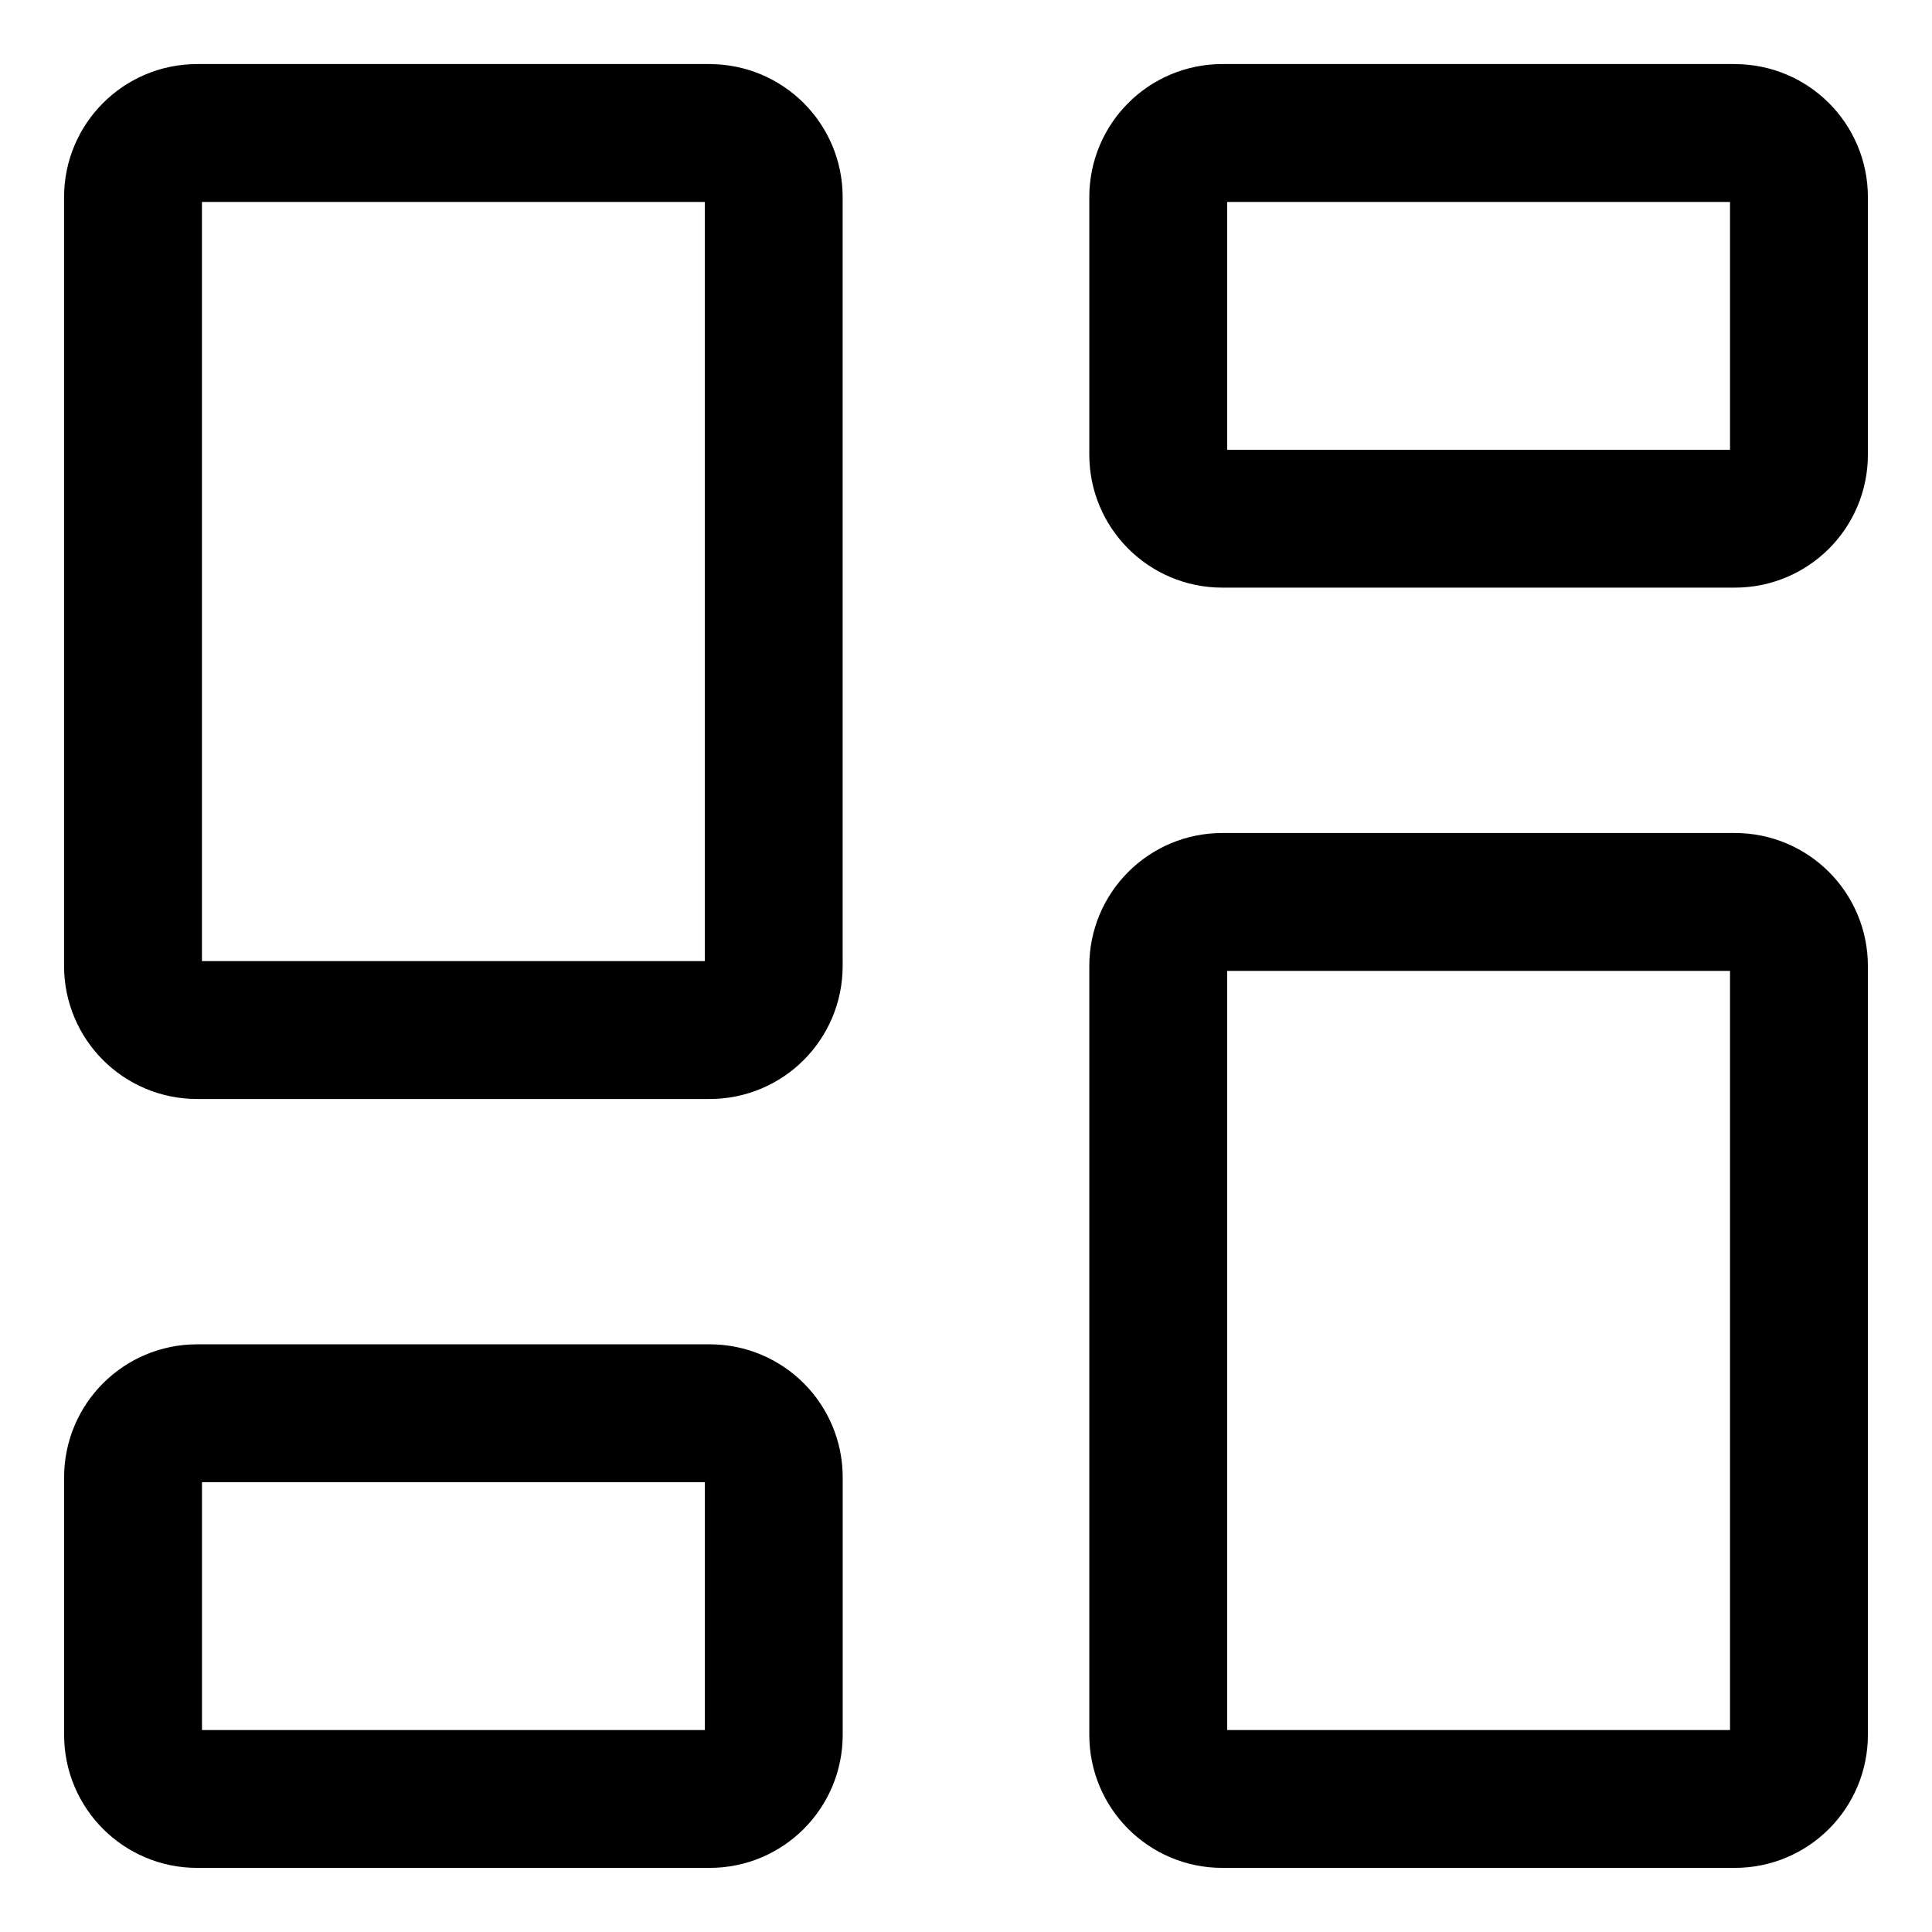 <?xml version="1.0" encoding="UTF-8"?> <svg xmlns="http://www.w3.org/2000/svg" fill="none" viewBox="-1.57 -1.57 44 44" id="Dashboard-3--Streamline-Core.svg" height="44" width="44"><desc>Dashboard 3 Streamline Icon: https://streamlinehq.com</desc><g id="dashboard-3--app-application-dashboard-home-layout-vertical"><path id="Vector" stroke="#000000" stroke-linecap="round" stroke-linejoin="round" d="M37.941 18.971H26.267c-0.806 0 -1.459 0.653 -1.459 1.459v17.511c0 0.806 0.653 1.459 1.459 1.459h11.674c0.806 0 1.459 -0.653 1.459 -1.459V20.43c0 -0.806 -0.653 -1.459 -1.459 -1.459Z" stroke-width="3.14"></path><path id="Vector_2" stroke="#000000" stroke-linecap="round" stroke-linejoin="round" d="M37.941 1.459H26.267c-0.806 0 -1.459 0.653 -1.459 1.459v5.866c0 0.806 0.653 1.459 1.459 1.459h11.674c0.806 0 1.459 -0.653 1.459 -1.459V2.919c0 -0.806 -0.653 -1.459 -1.459 -1.459Z" stroke-width="3.14"></path><path id="Vector_3" stroke="#000000" stroke-linecap="round" stroke-linejoin="round" d="M14.593 1.459H2.919C2.113 1.459 1.459 2.113 1.459 2.919v17.511c0 0.806 0.653 1.459 1.459 1.459h11.674c0.806 0 1.459 -0.653 1.459 -1.459V2.919c0 -0.806 -0.653 -1.459 -1.459 -1.459Z" stroke-width="3.14"></path><path id="Vector_4" stroke="#000000" stroke-linecap="round" stroke-linejoin="round" d="M14.593 30.616H2.919c-0.806 0 -1.459 0.653 -1.459 1.459V37.941c0 0.806 0.653 1.459 1.459 1.459h11.674c0.806 0 1.459 -0.653 1.459 -1.459v-5.866c0 -0.806 -0.653 -1.459 -1.459 -1.459Z" stroke-width="3.14"></path></g></svg> 